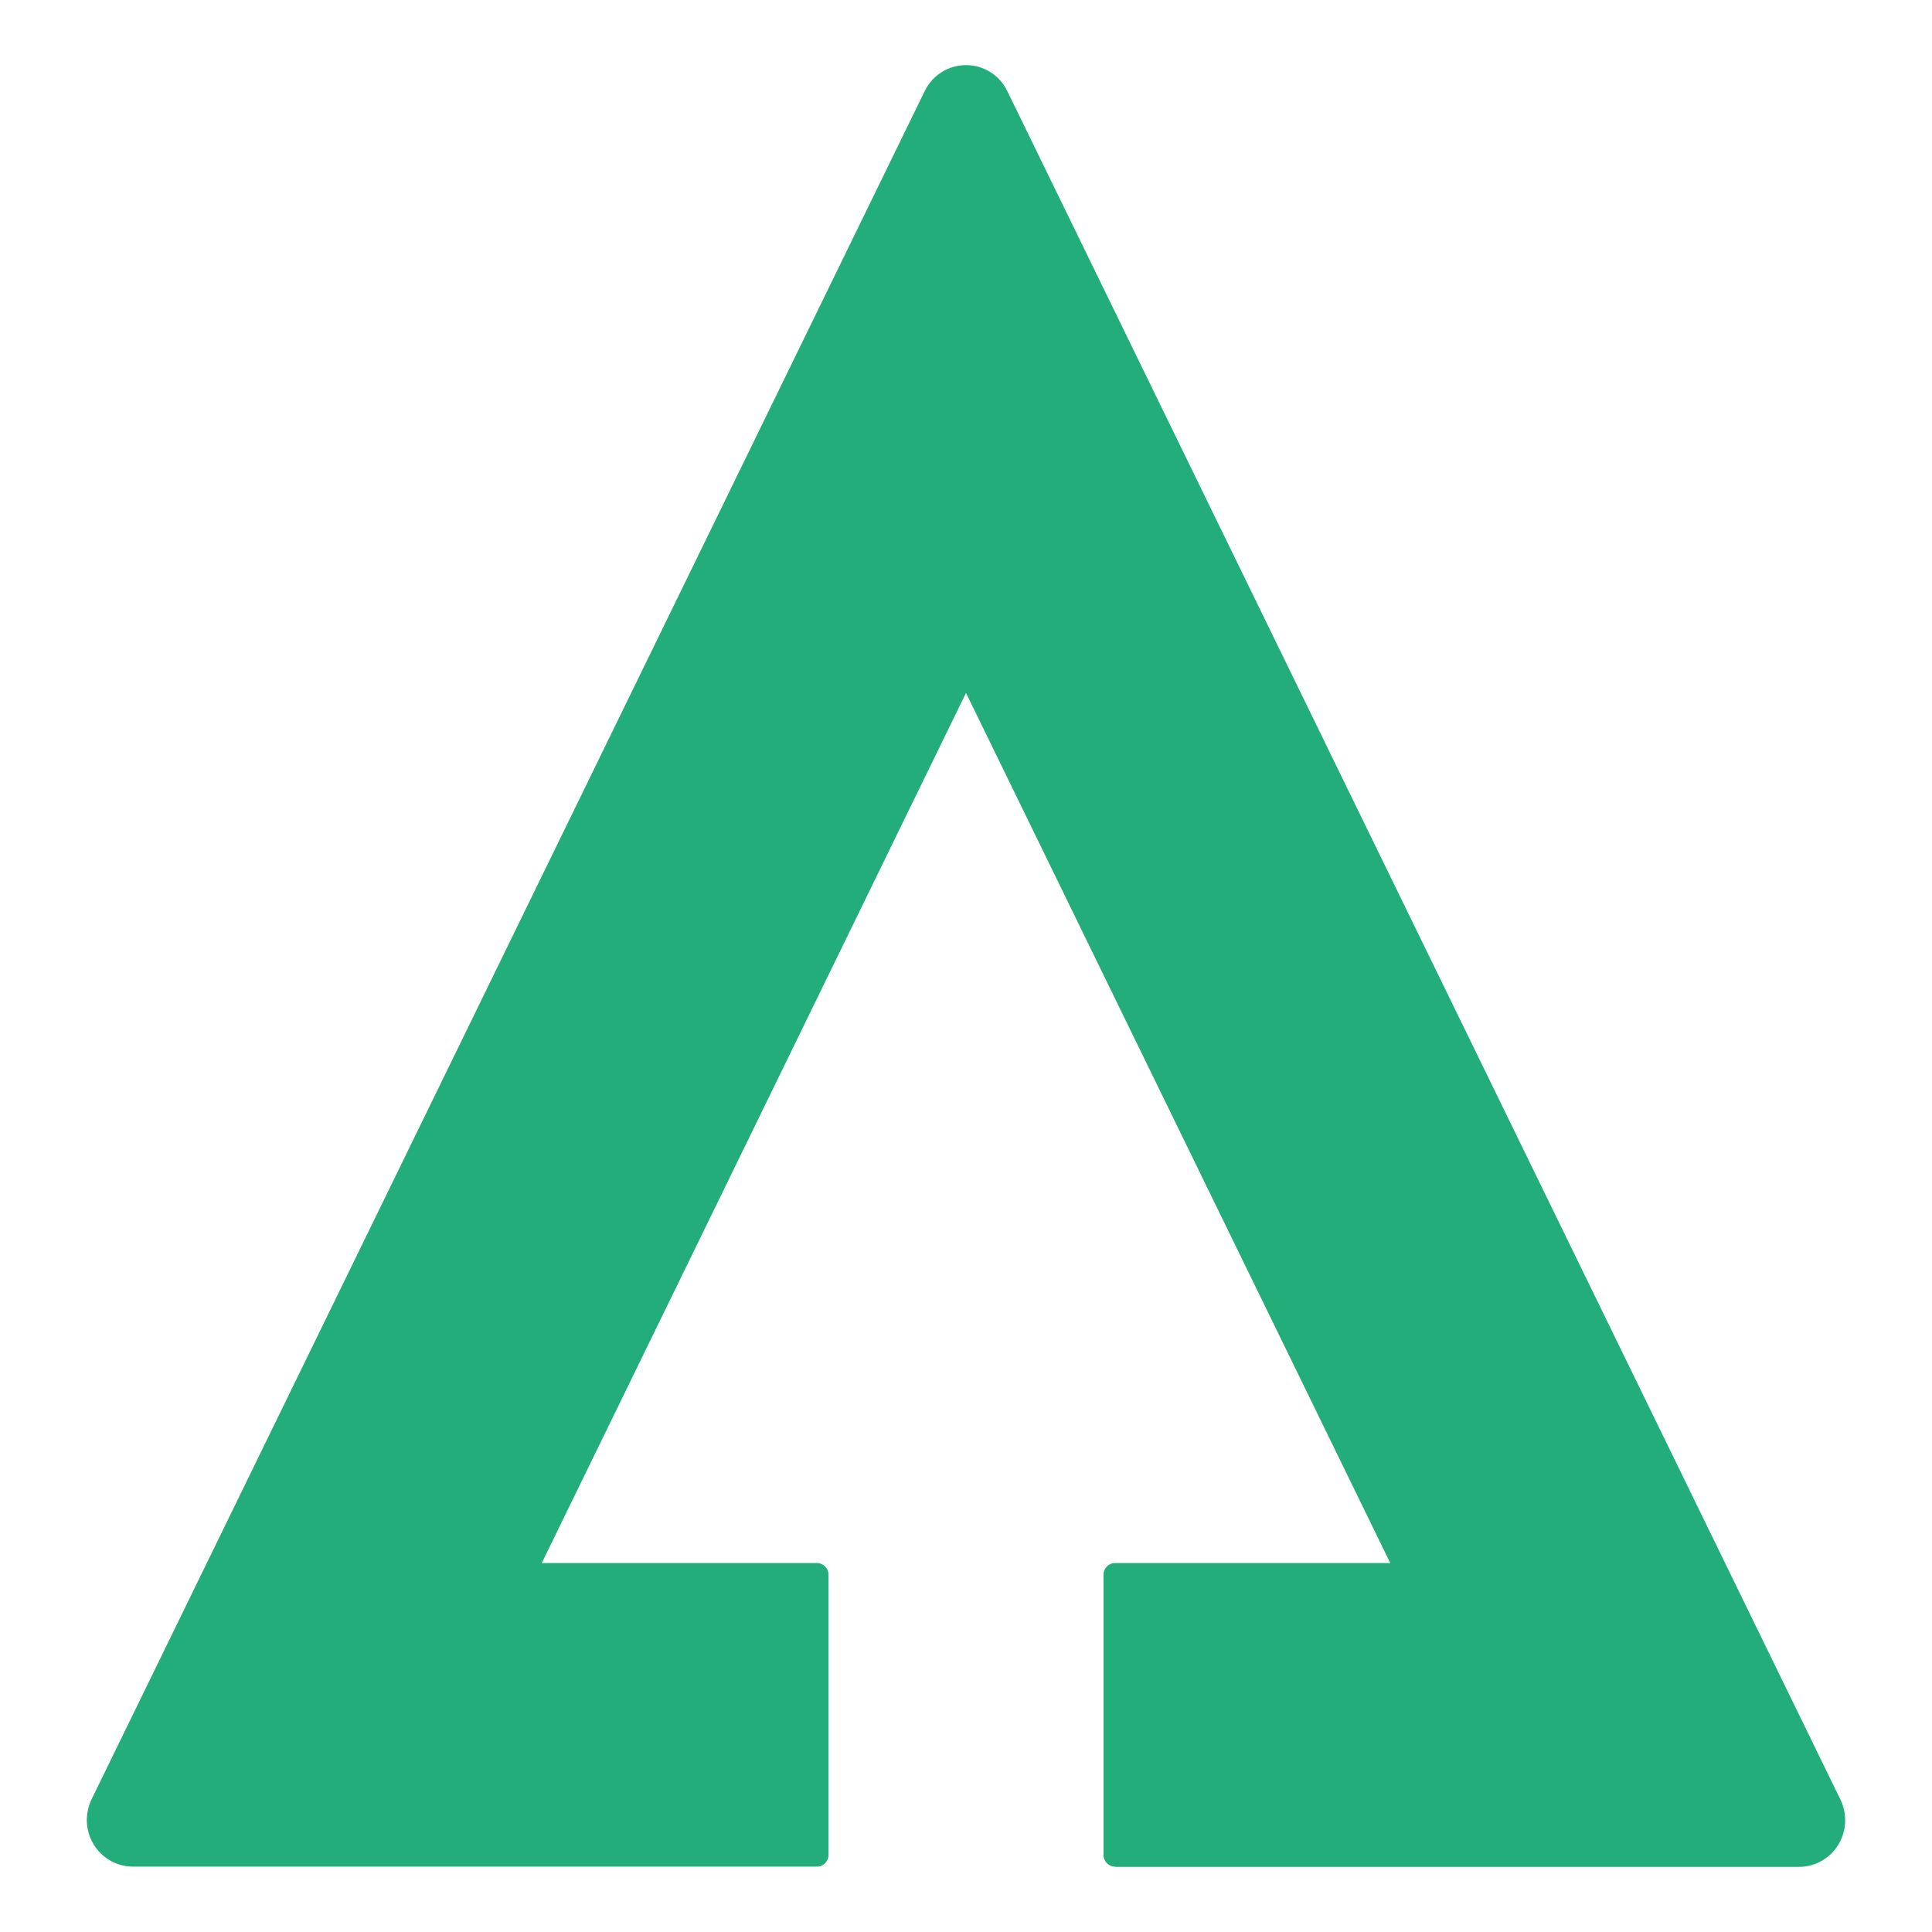 <svg width="89" height="89" viewBox="0 0 89 89" fill="none" xmlns="http://www.w3.org/2000/svg">
<path d="M51.365 85.989C51.072 85.989 50.834 85.748 50.834 85.453V72.54C50.834 72.245 51.072 72.004 51.365 72.004H64.044L44.5 31.921L24.956 72.004H37.635C37.928 72.004 38.166 72.245 38.166 72.54V85.453C38.166 85.748 37.928 85.989 37.635 85.989H6.127C5.391 85.989 4.709 85.606 4.319 84.971C3.929 84.337 3.897 83.56 4.221 82.881L42.594 4.204C42.952 3.46 43.688 3 44.5 3C45.312 3 46.048 3.46 46.406 4.204L84.778 82.892C85.103 83.56 85.071 84.348 84.681 84.982C84.291 85.617 83.609 86 82.873 86H51.365V85.989Z" fill="#22AD7B"/>
</svg>
